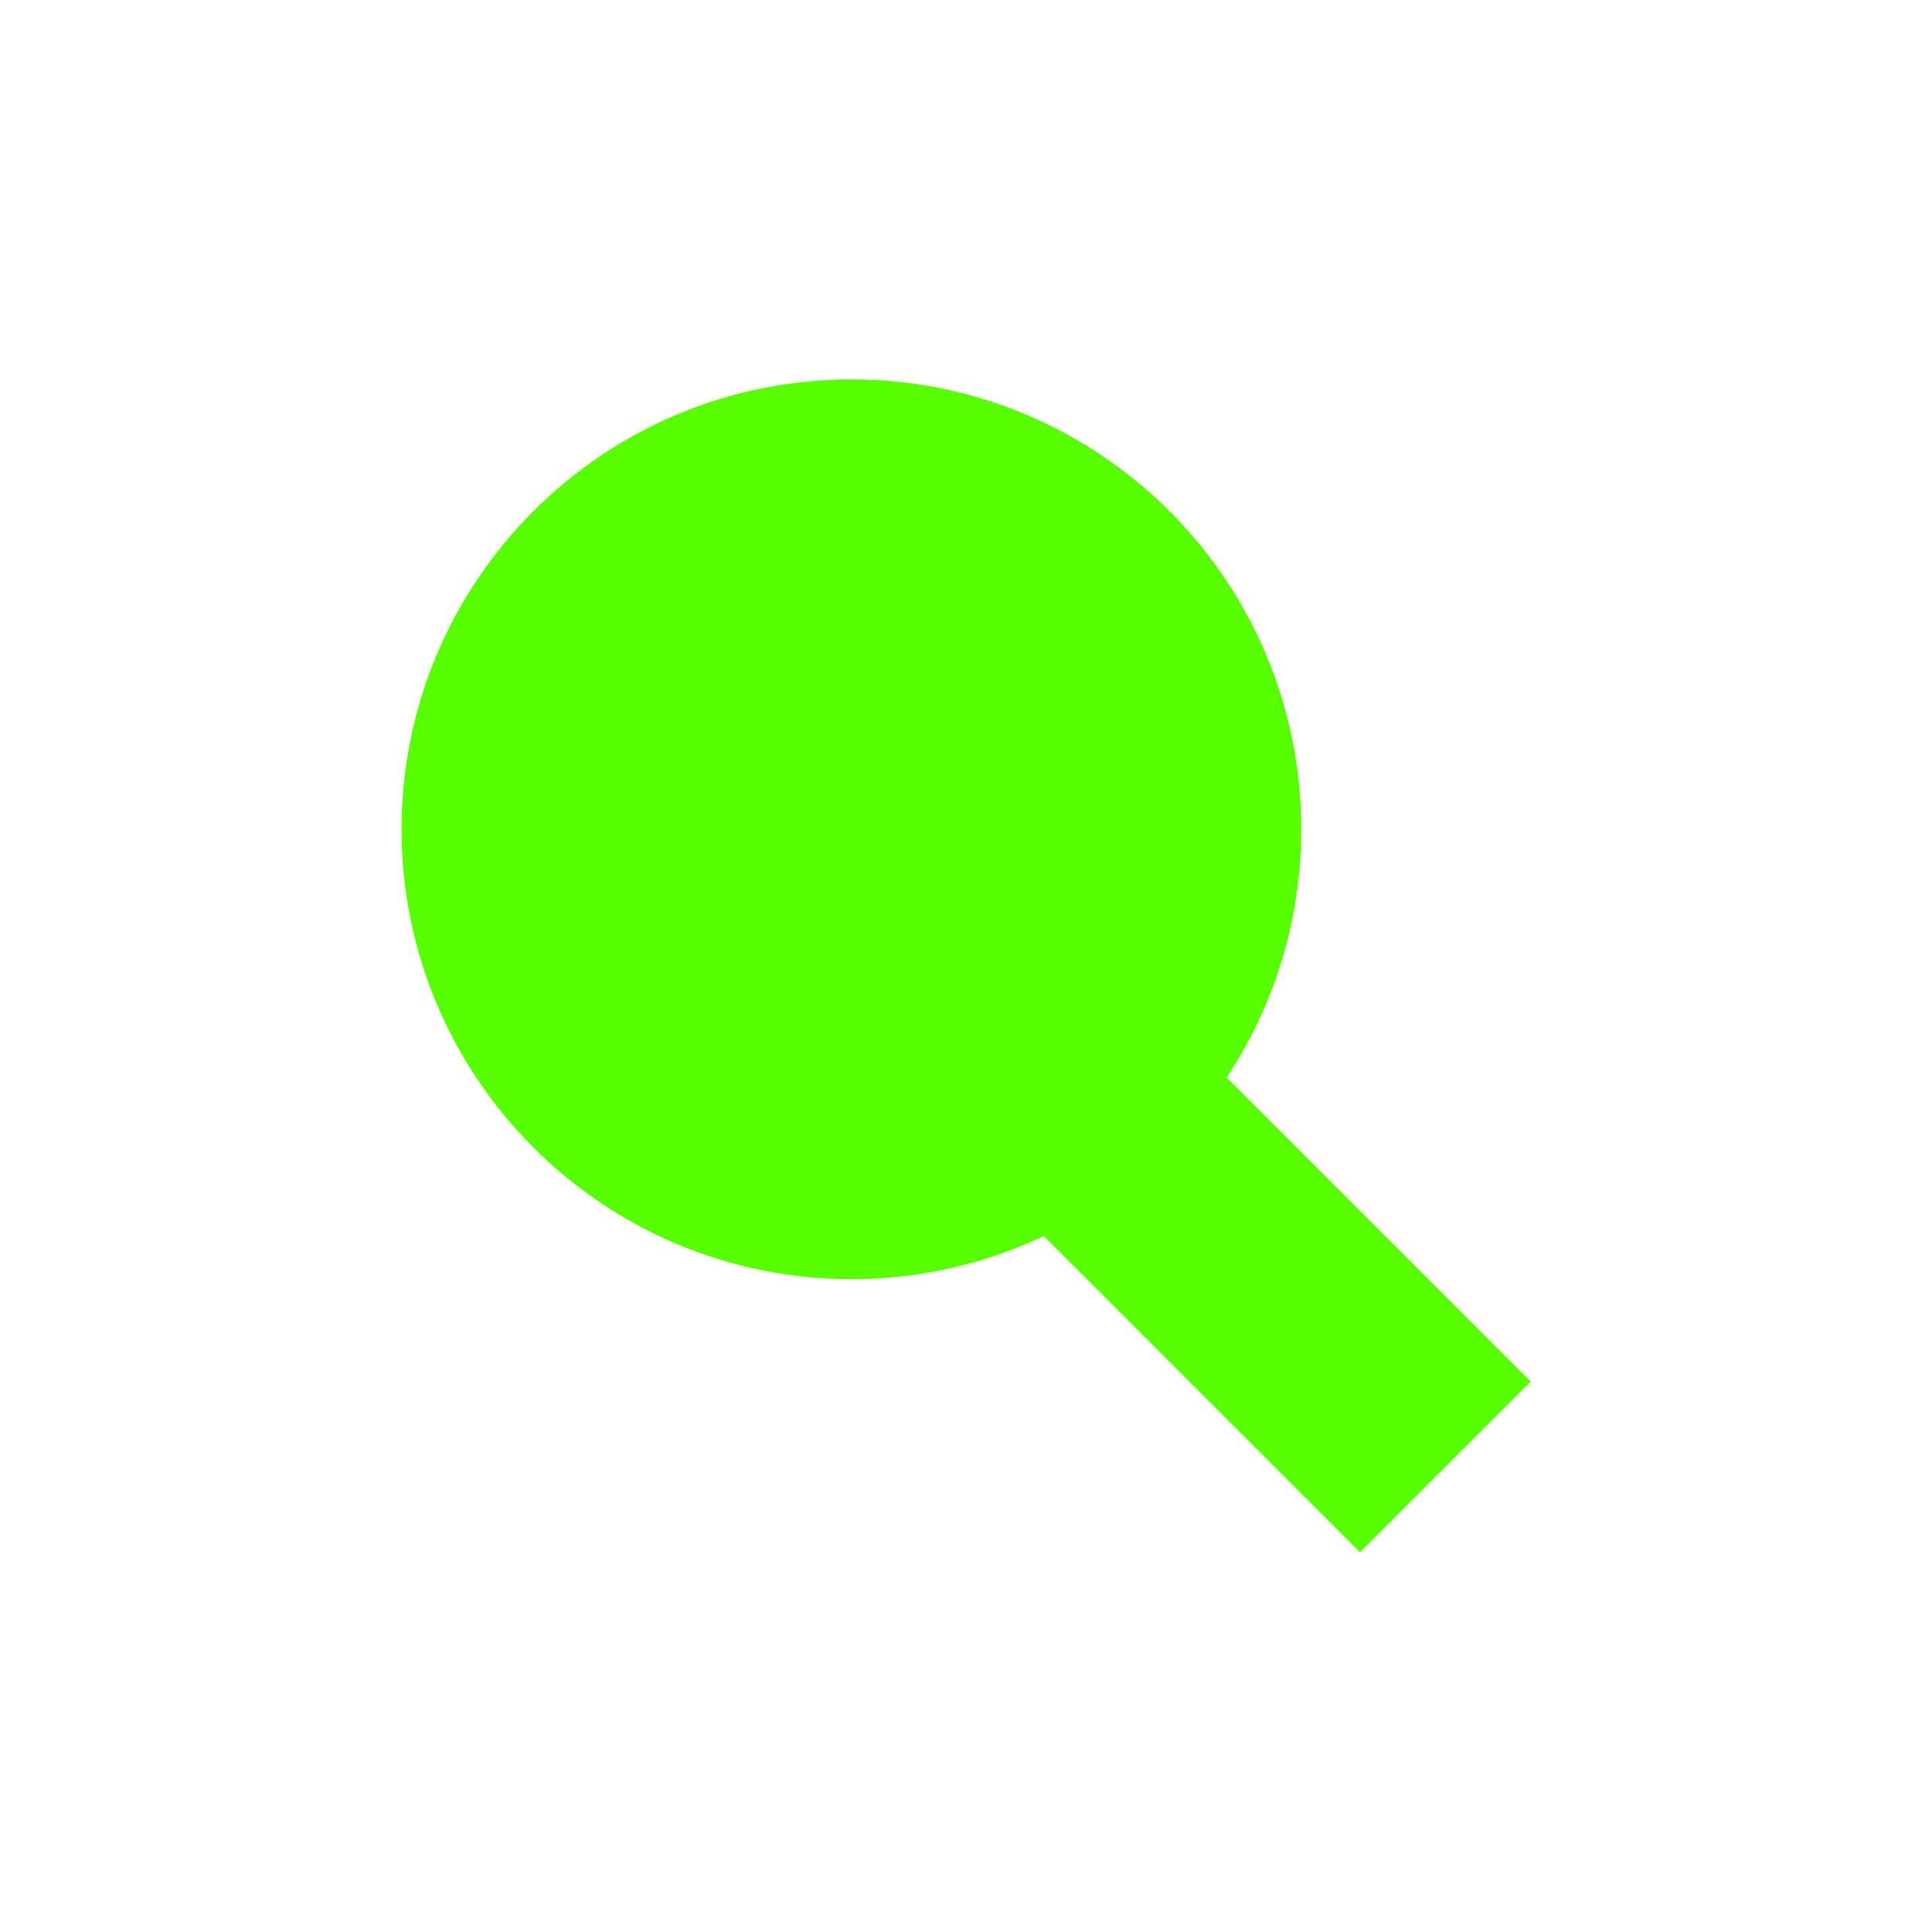 <?xml version="1.0" encoding="utf-8"?>
<!-- Generator: Adobe Illustrator 16.0.0, SVG Export Plug-In . SVG Version: 6.00 Build 0)  -->
<!DOCTYPE svg PUBLIC "-//W3C//DTD SVG 1.1//EN" "http://www.w3.org/Graphics/SVG/1.1/DTD/svg11.dtd">
<svg version="1.1" id="Layer_1" xmlns="http://www.w3.org/2000/svg" xmlns:xlink="http://www.w3.org/1999/xlink" x="0px" y="0px"
	 width="128px" height="128px" viewBox="0 0 128 128" enable-background="new 0 0 128 128" xml:space="preserve">
<g>
	
		<rect x="58.814" y="73.909" transform="matrix(0.707 0.707 -0.707 0.707 81.495 -32.894)" fill="#58FF00" width="43.266" height="15.998"/>
</g>
<path fill="#58FF00" d="M86.211,54.945c0,16.461-13.344,29.805-29.805,29.805S26.602,71.406,26.602,54.945
	c0-16.465,13.344-29.809,29.805-29.809S86.211,38.48,86.211,54.945"/>
</svg>

